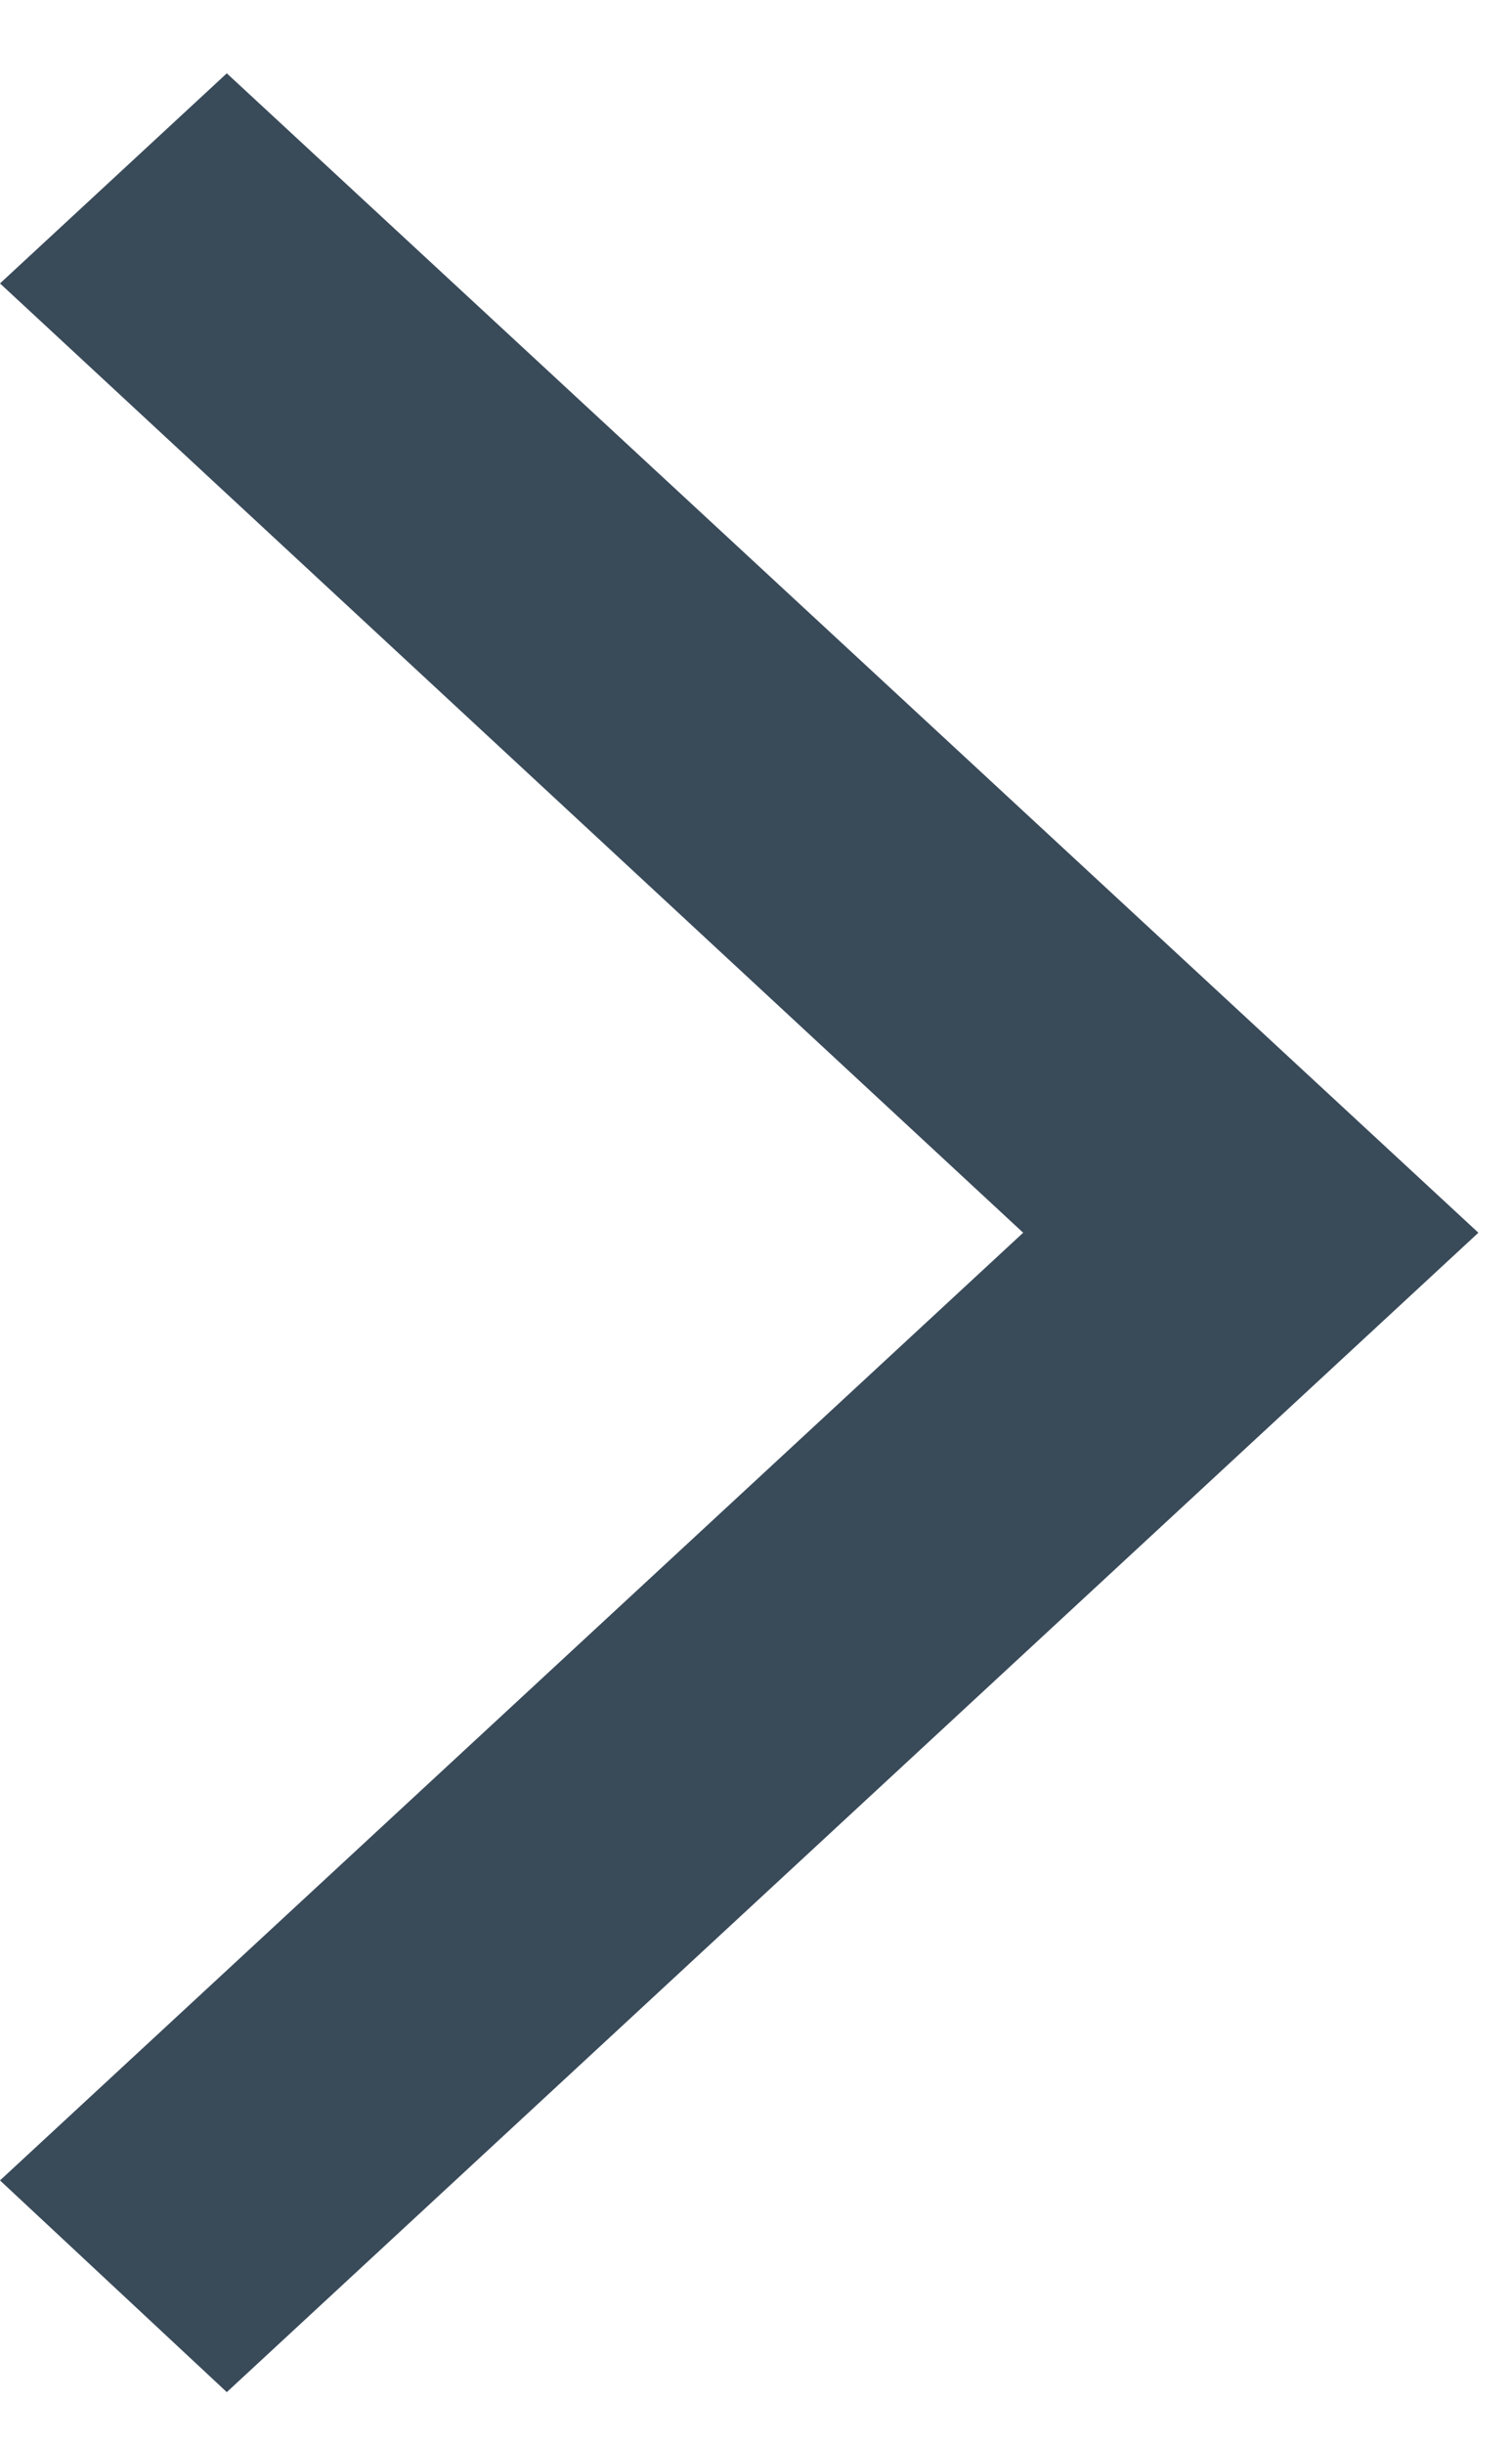 <svg width="13" height="21" viewBox="0 0 13 21" fill="none" xmlns="http://www.w3.org/2000/svg">
<path d="M12.711 10.591L1.95 20.552L0 18.733L8.797 10.591L0 2.435L1.95 0.63L12.711 10.591Z" fill="#394A59"/>
</svg>
